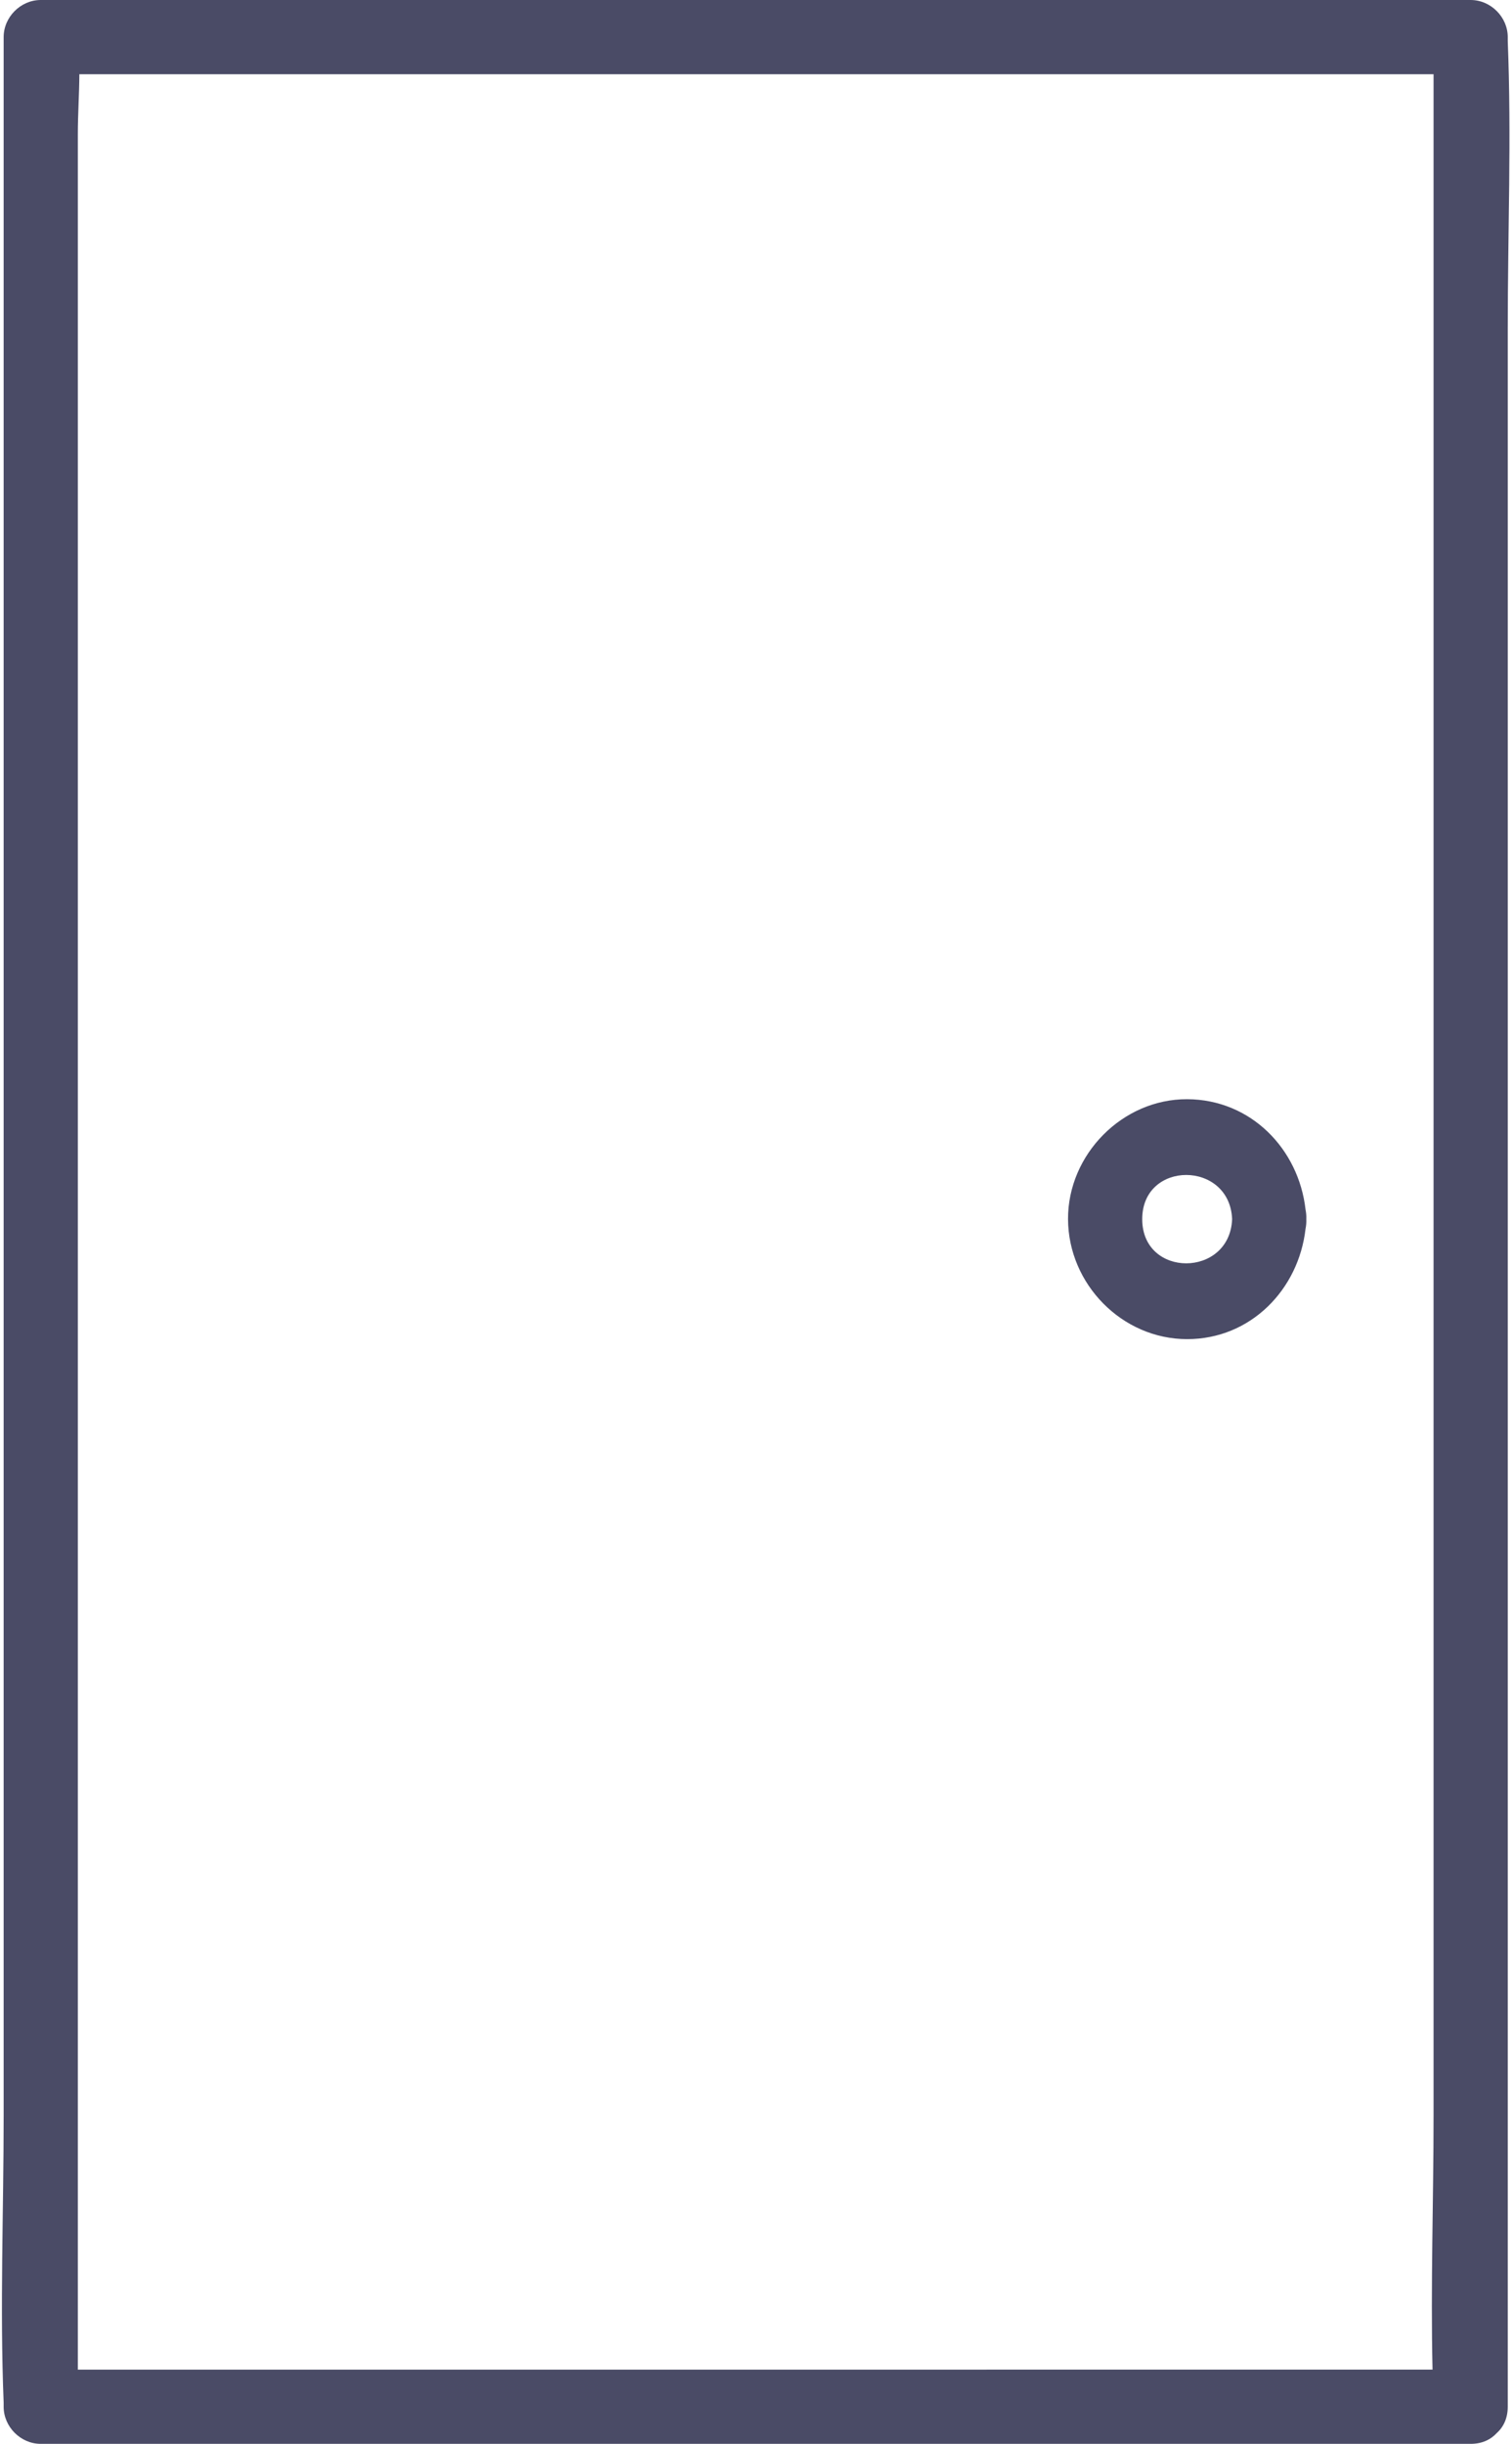 <?xml version="1.0" encoding="UTF-8" standalone="no"?><svg xmlns="http://www.w3.org/2000/svg" xmlns:xlink="http://www.w3.org/1999/xlink" fill="#000000" height="501.5" preserveAspectRatio="xMidYMid meet" version="1" viewBox="-0.4 -0.0 310.4 501.5" width="310.4" zoomAndPan="magnify"><g id="change1_1"><path d="M309.127,8.418c-.011-.267,0-.536,0-.803,0-4.117-3.489-7.615-7.615-7.615H7.965C3.848,0,.35,3.489,.35,7.615V434.065c0,19.599-.787,39.382,0,58.97,.011,.267,0,.536,0,.803,0,4.117,3.489,7.615,7.615,7.615H301.512c2.334,0,4.106-.87,5.33-2.186,1.373-1.225,2.285-3.032,2.285-5.429V67.388c0-19.599,.787-39.382,0-58.97Zm-106.967,477.805H15.58V27.466c0-3.968,.288-8.133,.311-12.236H293.897V434.065c0,17.33-.611,34.802-.209,52.158h-91.527Z" fill="#4a4b66"/></g><g id="change1_2"><path d="M243.315,225.544c-13.304-.052-24.508,11.36-24.457,24.616,.051,13.305,11.067,24.616,24.457,24.616,13.076,0,22.896-10.22,24.3-22.644,.124-.608,.186-1.26,.157-1.972,.028-.708-.033-1.358-.156-1.964-1.401-12.45-11.23-22.601-24.301-22.652Zm-9.227,24.616c0-12.118,17.972-12.065,18.455,0-.482,12.05-18.455,12.12-18.455,0Z" fill="#4a4b66"/></g></svg>